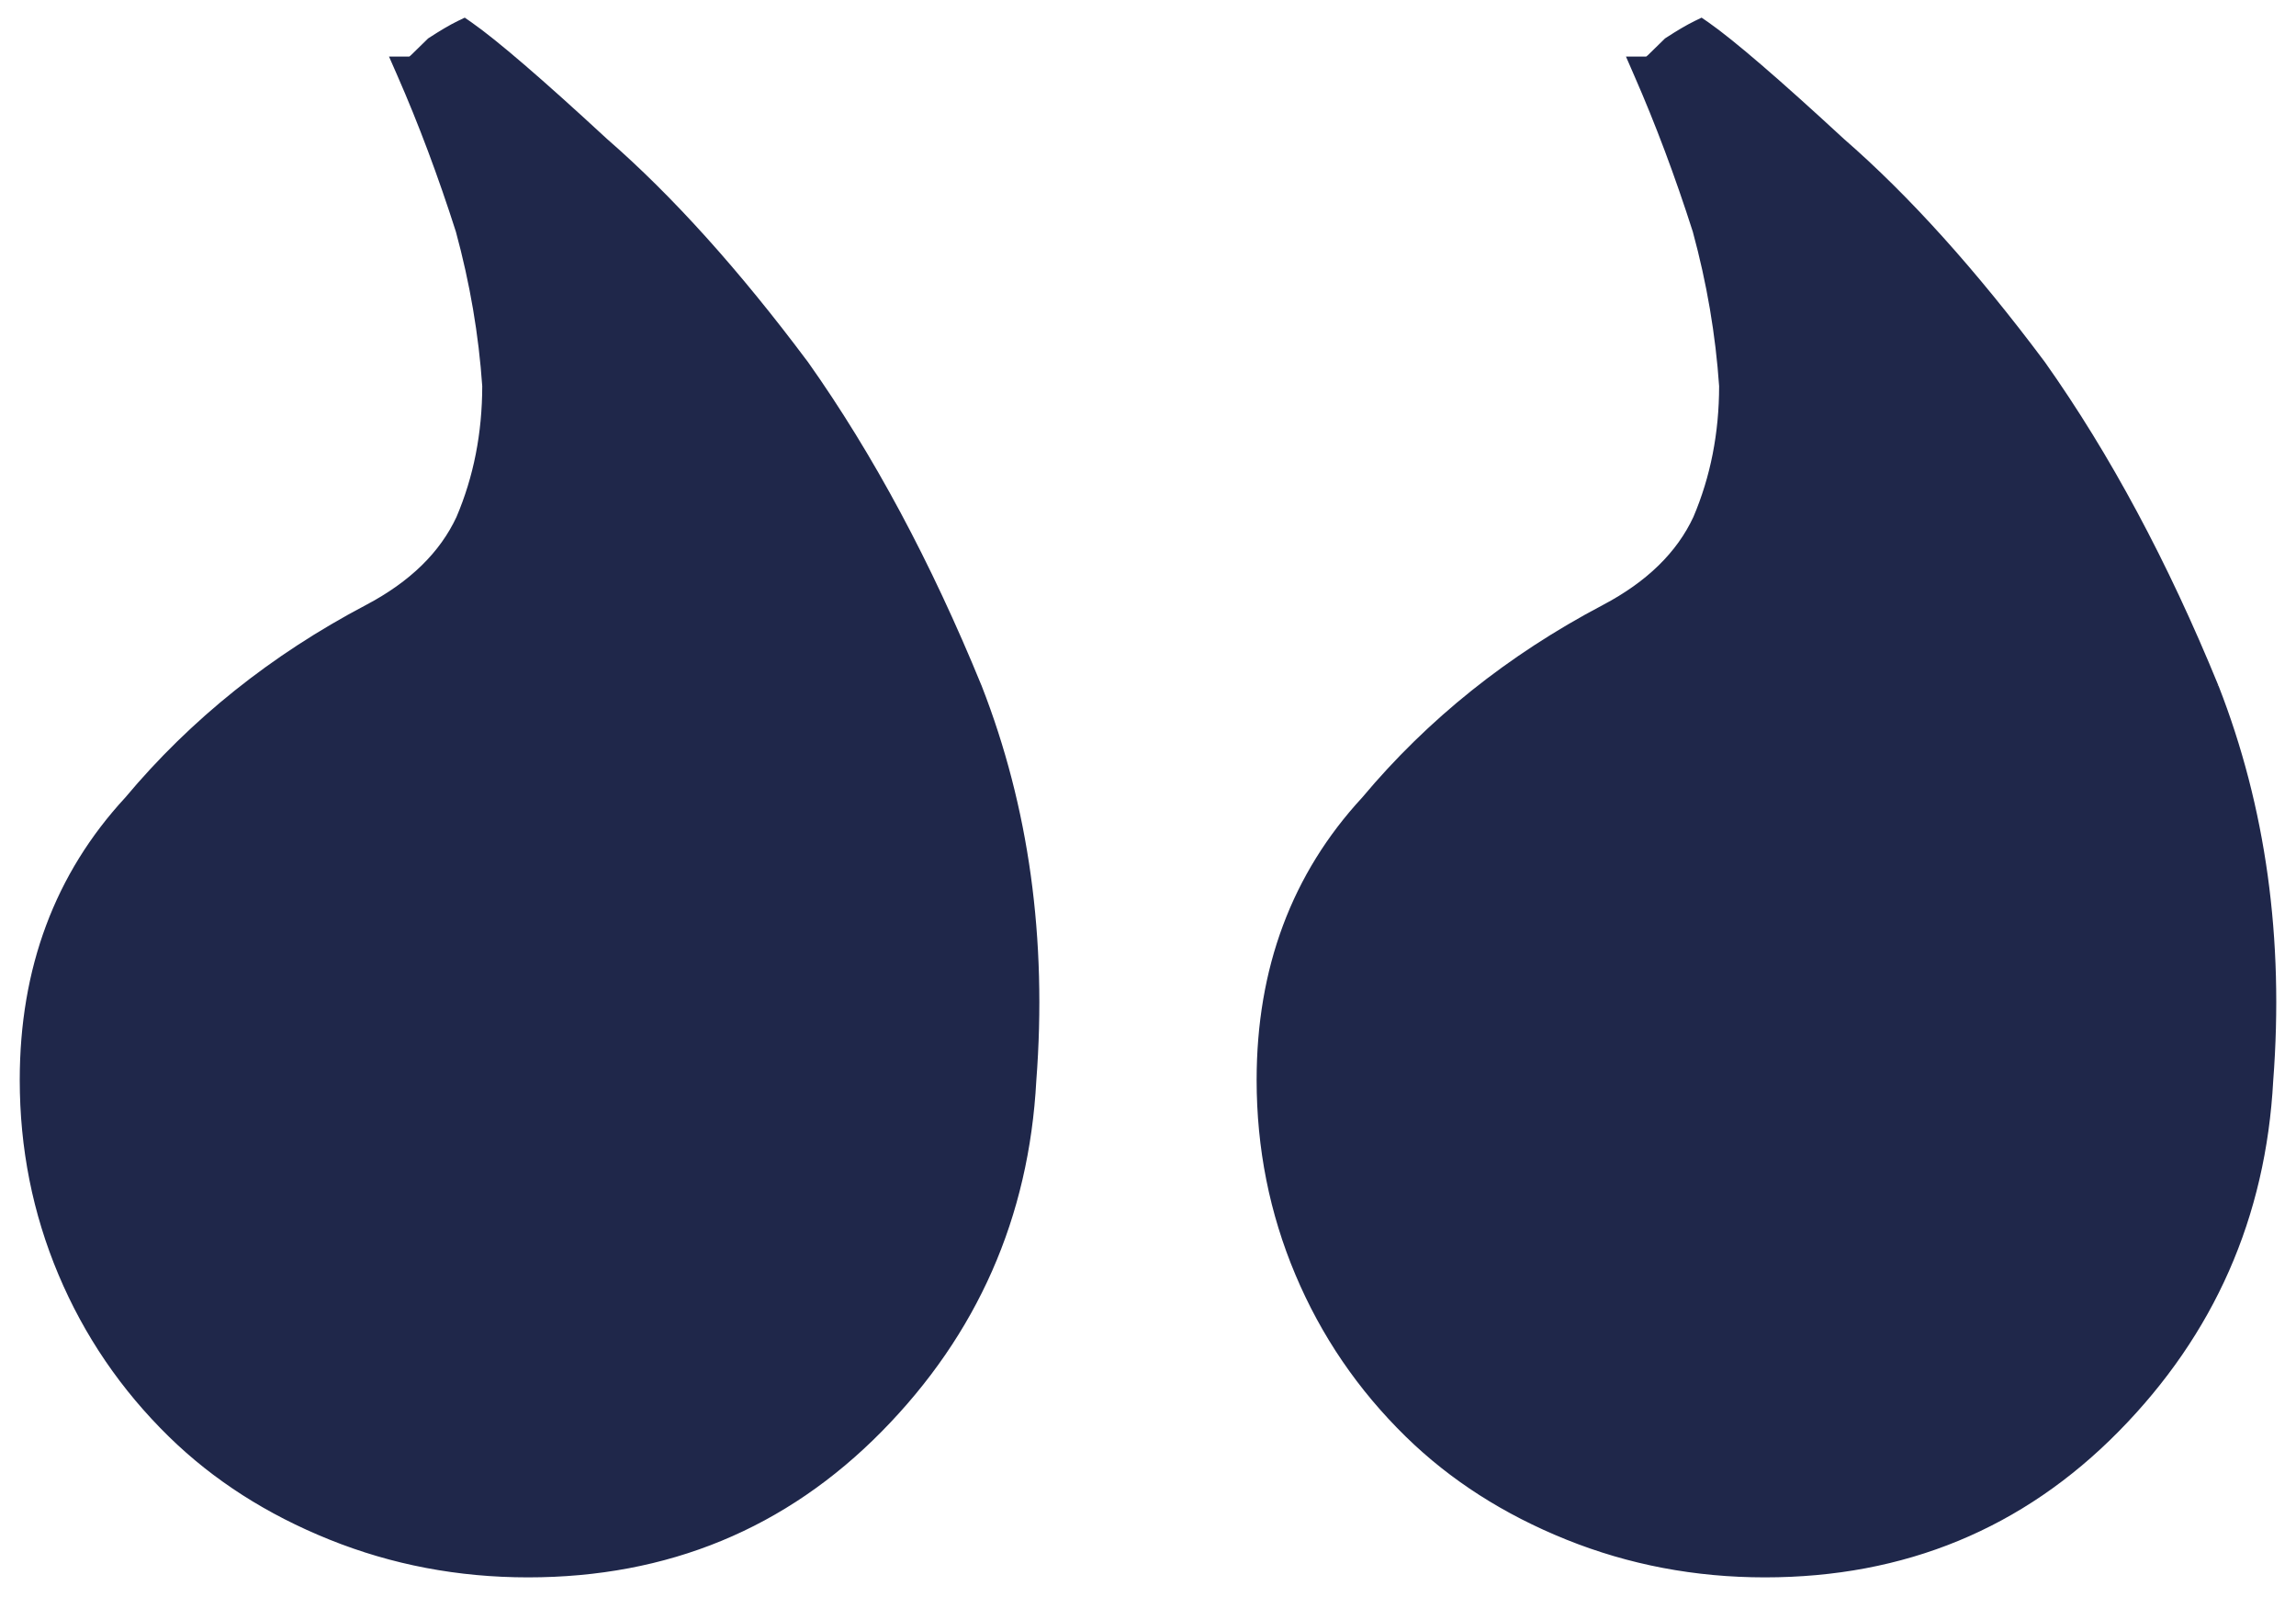 <svg width="69" height="48" viewBox="0 0 69 48" fill="none" xmlns="http://www.w3.org/2000/svg">
<path d="M12.127 2.188L12.002 1.903H12.313C12.35 1.903 12.409 1.886 12.494 1.803L12.979 1.329L12.993 1.315L13.01 1.304C13.337 1.091 13.614 0.928 13.84 0.817L13.948 0.765L14.046 0.833C14.813 1.369 16.169 2.537 18.105 4.326C20.058 6.024 22.06 8.248 24.112 10.995L24.113 10.995L24.116 10.999C26.065 13.754 27.796 16.982 29.309 20.682L29.311 20.685C30.723 24.299 31.265 28.228 30.94 32.47C30.722 36.523 29.193 39.994 26.357 42.875C23.516 45.76 20.016 47.203 15.869 47.203C13.796 47.203 11.831 46.83 9.975 46.082C8.12 45.335 6.535 44.32 5.221 43.035C3.802 41.647 2.709 40.043 1.944 38.227C1.179 36.409 0.797 34.486 0.797 32.457C0.797 29.145 1.835 26.356 3.918 24.103C5.875 21.765 8.265 19.853 11.087 18.366C12.457 17.645 13.389 16.727 13.905 15.618C14.431 14.383 14.695 13.044 14.696 11.598C14.589 10.035 14.322 8.471 13.896 6.907C13.359 5.228 12.77 3.655 12.127 2.188ZM49.298 2.188L49.174 1.903H49.485C49.521 1.903 49.581 1.886 49.666 1.803L50.151 1.329L50.165 1.315L50.182 1.304C50.508 1.091 50.786 0.928 51.012 0.817L51.119 0.765L51.218 0.833C51.984 1.369 53.34 2.537 55.277 4.326C57.23 6.024 59.232 8.248 61.284 10.995L61.284 10.995L61.287 10.999C63.237 13.754 64.968 16.982 66.481 20.683L66.481 20.682L66.482 20.685C67.895 24.299 68.437 28.228 68.112 32.47C67.894 36.523 66.365 39.994 63.529 42.875C60.688 45.76 57.188 47.203 53.04 47.203C50.968 47.203 49.003 46.83 47.146 46.082C45.292 45.335 43.707 44.32 42.393 43.035C40.973 41.647 39.88 40.043 39.116 38.227C38.35 36.409 37.968 34.486 37.968 32.457C37.968 29.145 39.007 26.356 41.09 24.103C43.046 21.765 45.437 19.853 48.259 18.366C49.628 17.645 50.561 16.727 51.077 15.618C51.602 14.383 51.867 13.044 51.867 11.598C51.76 10.035 51.494 8.471 51.068 6.907C50.531 5.228 49.941 3.655 49.298 2.188Z" fill="#1F274A" stroke="#1F274A" stroke-width="0.407"/>
</svg>
